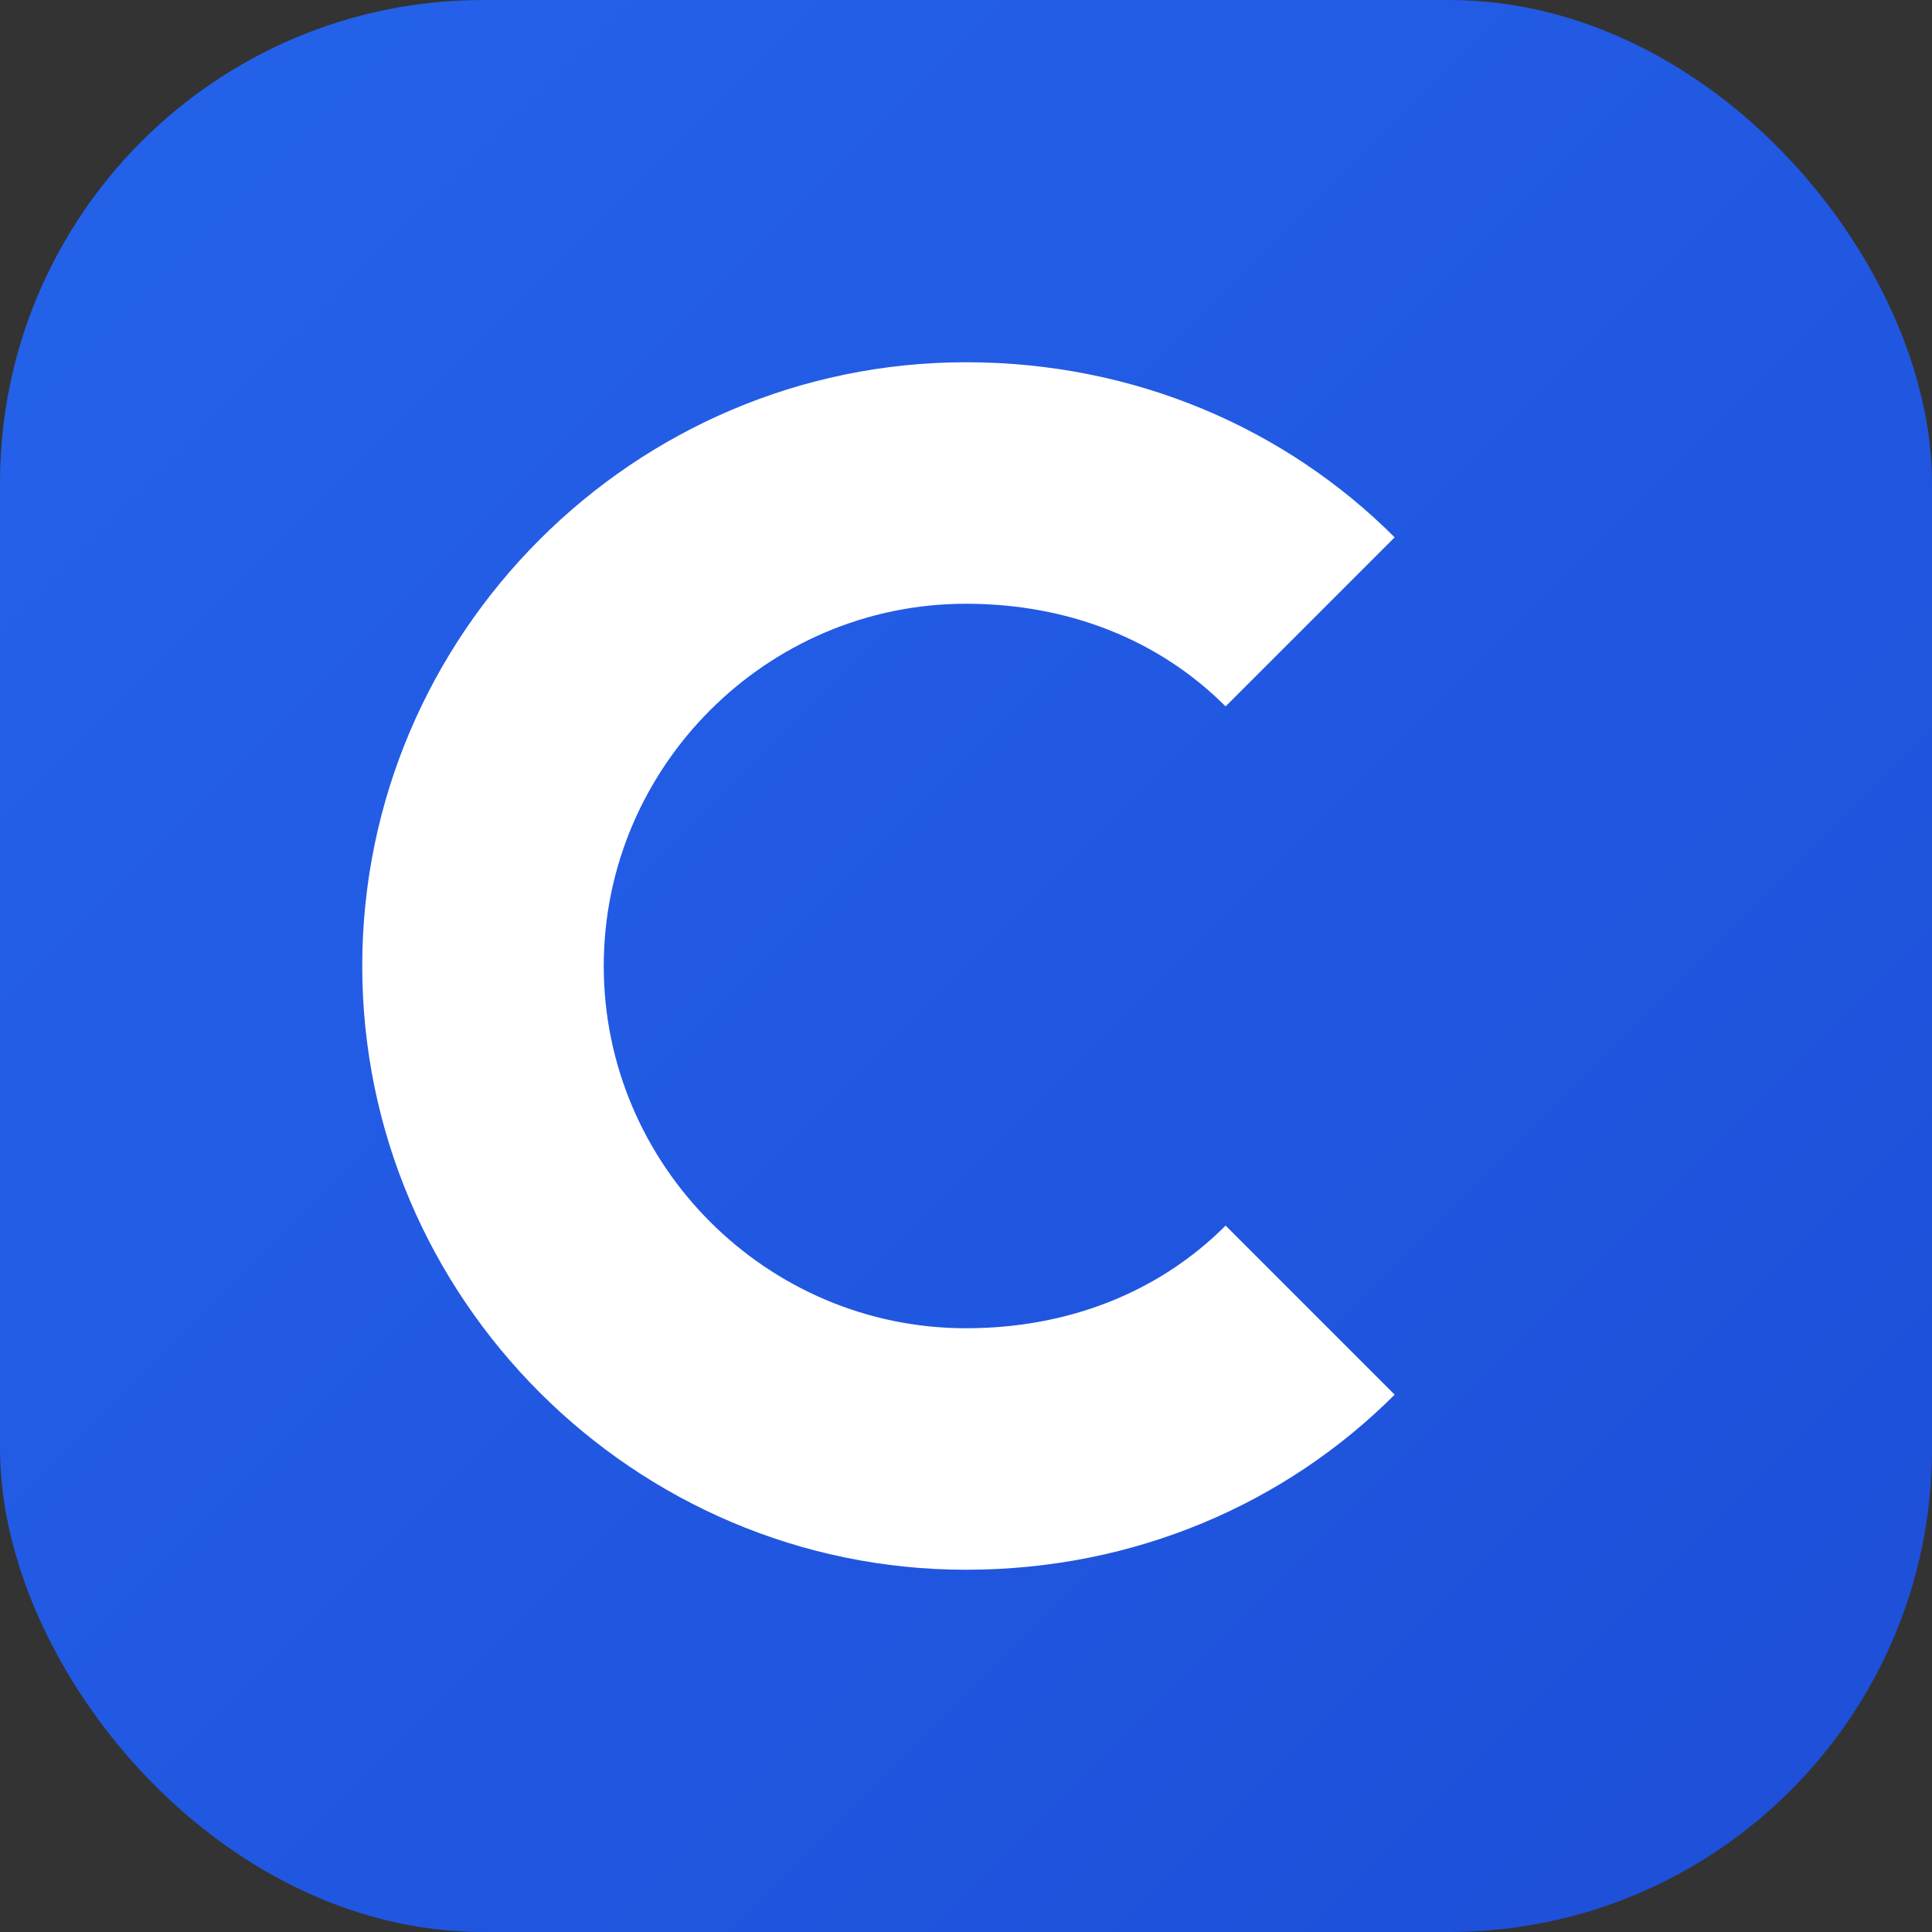 <svg xmlns="http://www.w3.org/2000/svg" viewBox="0 0 32 32" fill="none">
  <rect x="0" y="0" width="32" height="32" fill="#333333" stroke="none"/>
  <!-- Background -->
  <rect width="32" height="32" rx="8" fill="url(#gradient)"/>
  
  <!-- Letter "C" -->
  <path d="M16 6c-5.5 0-10 4.5-10 10s4.5 10 10 10c2.8 0 5.3-1.1 7.1-2.9l-2.8-2.8c-1.1 1.1-2.6 1.7-4.3 1.7-3.3 0-6-2.7-6-6s2.7-6 6-6c1.7 0 3.2 0.6 4.3 1.7l2.8-2.8C21.3 7.1 18.8 6 16 6z" fill="white"/>
  
  <!-- Gradient Definition -->
  <defs>
    <linearGradient id="gradient" x1="0%" y1="0%" x2="100%" y2="100%">
      <stop offset="0%" style="stop-color:#2563eb;stop-opacity:1" />
      <stop offset="100%" style="stop-color:#1d4ed8;stop-opacity:1" />
    </linearGradient>
  </defs>
</svg>